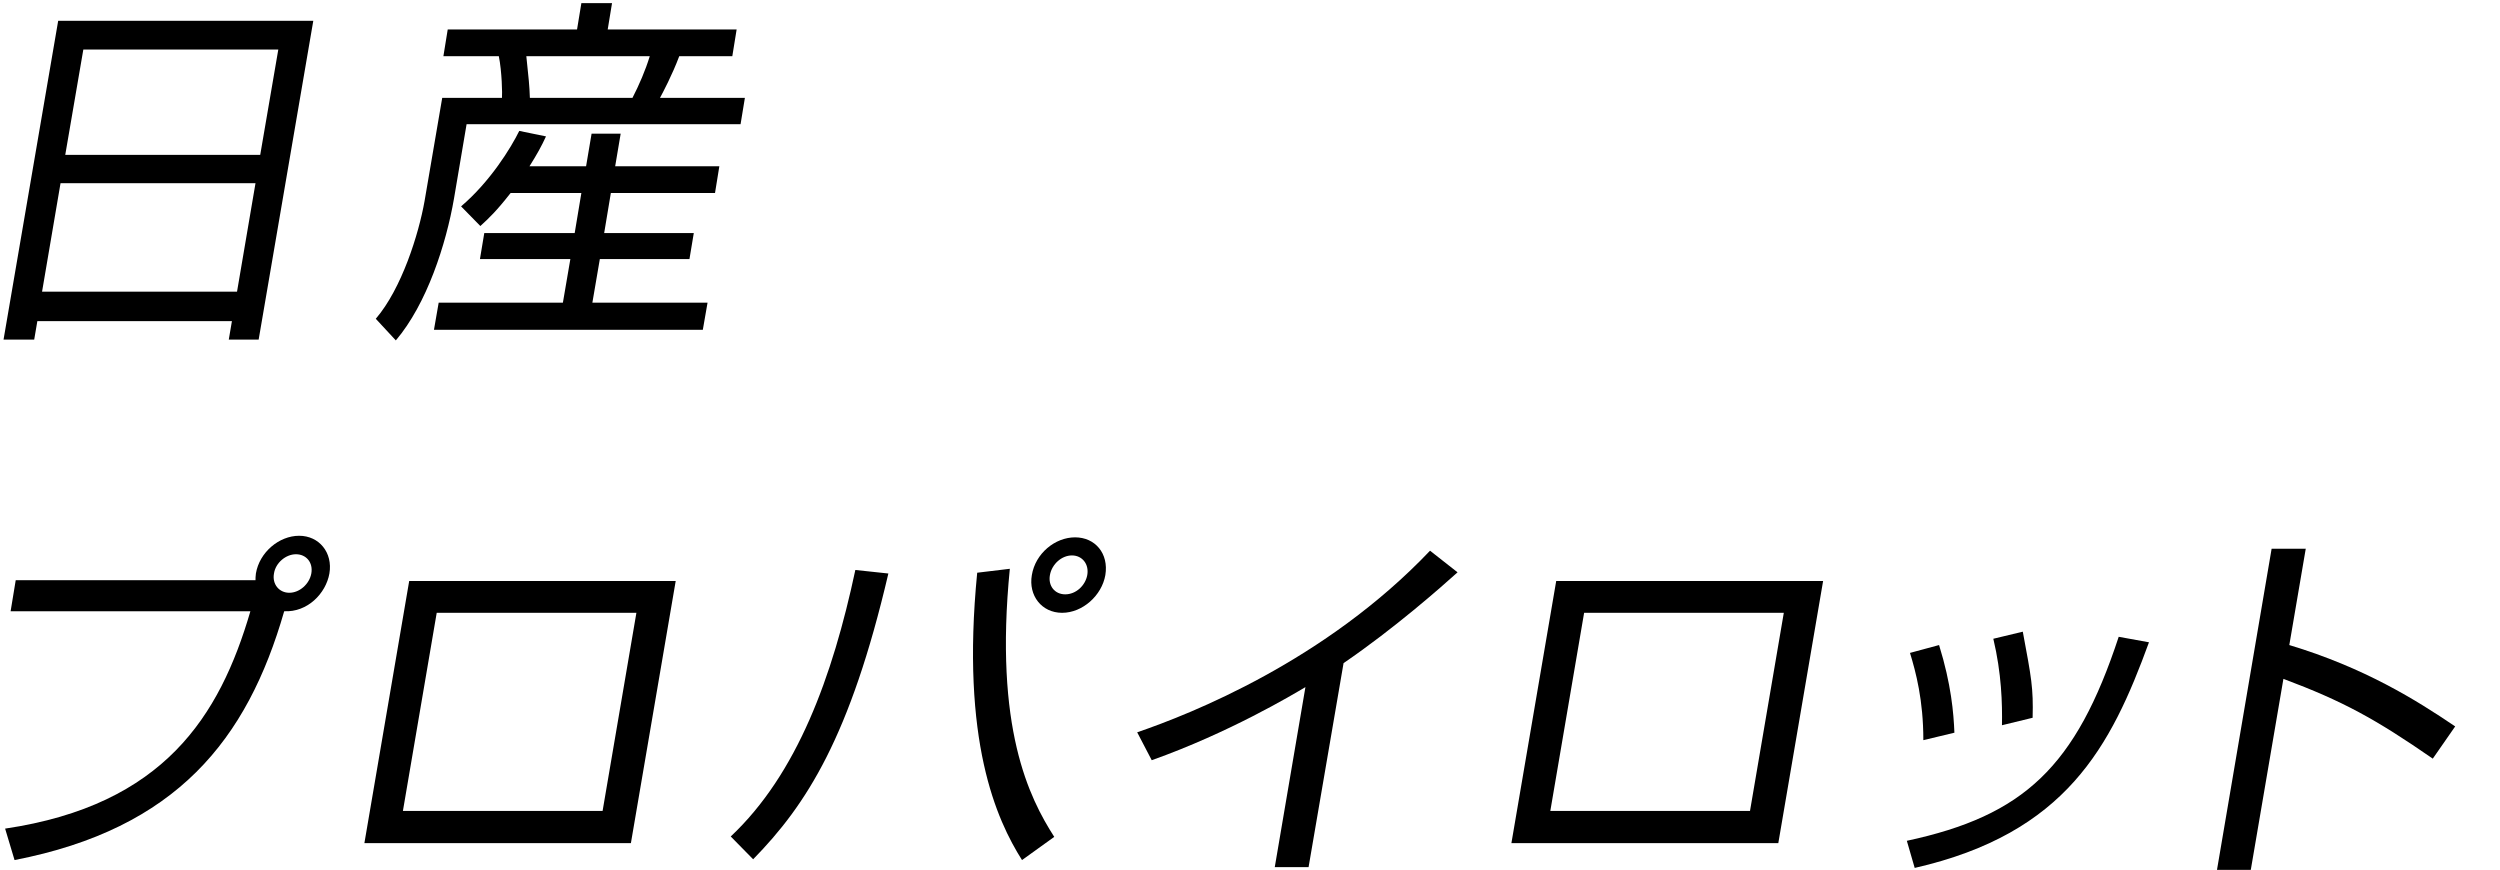 <?xml version="1.0" encoding="UTF-8"?>
<svg id="_レイヤー_1" data-name=" レイヤー 1" xmlns="http://www.w3.org/2000/svg" viewBox="0 0 636 221.3">
  <defs>
    <style>
      .cls-1, .cls-2 {
        stroke-width: 0px;
      }

      .cls-2 {
        fill: none;
      }
    </style>
  </defs>
  <rect class="cls-2" width="636" height="221.3"/>
  <g>
    <path class="cls-1" d="m79.7,5.3l-13.9,81.1h-7.6l.8-4.7H9.5l-.8,4.7H.9L14.8,5.3h64.9ZM10.7,74.2h49.6l4.7-27.6H15.4l-4.7,27.6Zm5.9-34.8h49.6l4.6-26.8H21.2l-4.6,26.8Z"/>
    <path class="cls-1" d="m146.8,7.5l1.1-6.7h7.8l-1.1,6.7h32.8l-1.1,6.8h-13.5c-1.8,4.8-4.2,9.3-4.9,10.6h21.6l-1.1,6.7h-69.7l-3.2,18.9c-2,11.6-6.9,26.8-14.8,36.1l-5.1-5.5c6.6-7.7,10.9-21.5,12.4-29.9l4.5-26.3h15.2c.1-.9,0-6.7-.8-10.6h-14.1l1.1-6.8h32.9Zm2.3,34.8l1.4-8.3h7.4l-1.4,8.3h26.5l-1.1,6.8h-26.5l-1.7,10.2h22.8l-1.1,6.6h-22.8l-1.9,11.1h29.3l-1.2,6.9h-68.4l1.2-6.9h31.6l1.9-11.1h-23l1.1-6.6h23l1.7-10.2h-18c-3.6,4.6-5.5,6.4-7.7,8.4l-4.9-5c7.4-6.3,12.7-14.9,14.8-19.2l6.8,1.4c-1.2,2.6-2.2,4.4-4.2,7.6h14.4Zm11.8-17.4c1.7-3.3,3.3-7,4.4-10.6h-31.4c.6,5.7.8,7.5.9,10.6h26.1Z"/>
  </g>
  <g>
    <path class="cls-1" d="m1.3,210.8c40.4-6,54.6-28.6,62.4-55.3H2.7l1.3-7.9h61c0-.5,0-.9.1-1.7.9-5.4,5.9-9.6,11-9.6s8.6,4.3,7.7,9.6c-.9,5.1-5.6,9.9-11.5,9.6-9.4,32.7-27.4,55.3-68.6,63.3l-2.4-8h0Zm68.4-64.9c-.5,2.7,1.3,4.9,3.9,4.9s5.1-2.2,5.6-4.9c.5-2.8-1.3-4.9-3.9-4.9s-5.2,2.2-5.6,4.9Z"/>
    <path class="cls-1" d="m171.9,147.8l-11.4,66.7h-67.8l11.4-66.7h67.8Zm-10,8.1h-50.8l-8.6,50.4h50.8l8.6-50.4h0Z"/>
    <path class="cls-1" d="m185.9,212.8c16.9-15.9,25.9-40.6,31.7-67.8l8.4.9c-9.7,41.5-20.8,58.8-34.4,72.7l-5.7-5.8h0Zm71-68.1c-4,40.5,4.9,58.2,11.3,68.2l-8.2,5.9c-6.5-10.3-15.6-30.3-11.4-73.1l8.3-1h0Zm24.3,1.6c-.9,5.2-5.8,9.6-11,9.6s-8.6-4.4-7.7-9.6c.9-5.5,5.9-9.6,11-9.6s8.6,4.1,7.7,9.6Zm-14.1,0c-.5,2.7,1.2,4.9,3.9,4.9s5.1-2.2,5.6-4.9c.5-2.8-1.3-5-3.9-5s-5.1,2.2-5.6,5Z"/>
    <path class="cls-1" d="m332.9,220.6h-8.6l7.8-45.8c-3.2,1.9-19.4,11.6-39.1,18.6l-3.7-7.1c13.7-4.7,47.9-18.2,74.5-46.2l7,5.5c-4.1,3.7-16.1,14.3-29,23.1l-8.9,51.9h0Z"/>
    <path class="cls-1" d="m463.8,147.8l-11.4,66.7h-67.9l11.4-66.7h67.9Zm-10,8.1h-50.8l-8.6,50.4h50.8l8.6-50.4h0Z"/>
    <path class="cls-1" d="m485.1,213.9c29.8-6.4,43-18.8,53.9-51.9l7.7,1.4c-9.7,26.6-21.1,48.6-59.6,57.4l-2-6.9Zm4.2-25.6c0-10.2-1.9-17.3-3.4-22.2l7.4-2c3.1,10,3.7,17.3,3.9,22.3l-7.9,1.9Zm20-3.8c.1-5.5-.1-13.2-2.2-22l7.5-1.8c2.2,11.8,2.7,14.3,2.5,21.9l-7.8,1.9h0Z"/>
    <path class="cls-1" d="m586.6,139.5l-4.2,24.6c19.2,5.8,32.3,14,42.2,20.7l-5.7,8.2c-14.6-10.1-22.8-14.6-38-20.3l-8.3,48.6h-8.6l13.9-81.7h8.7v-.1h0Z"/>
  </g>
</svg>